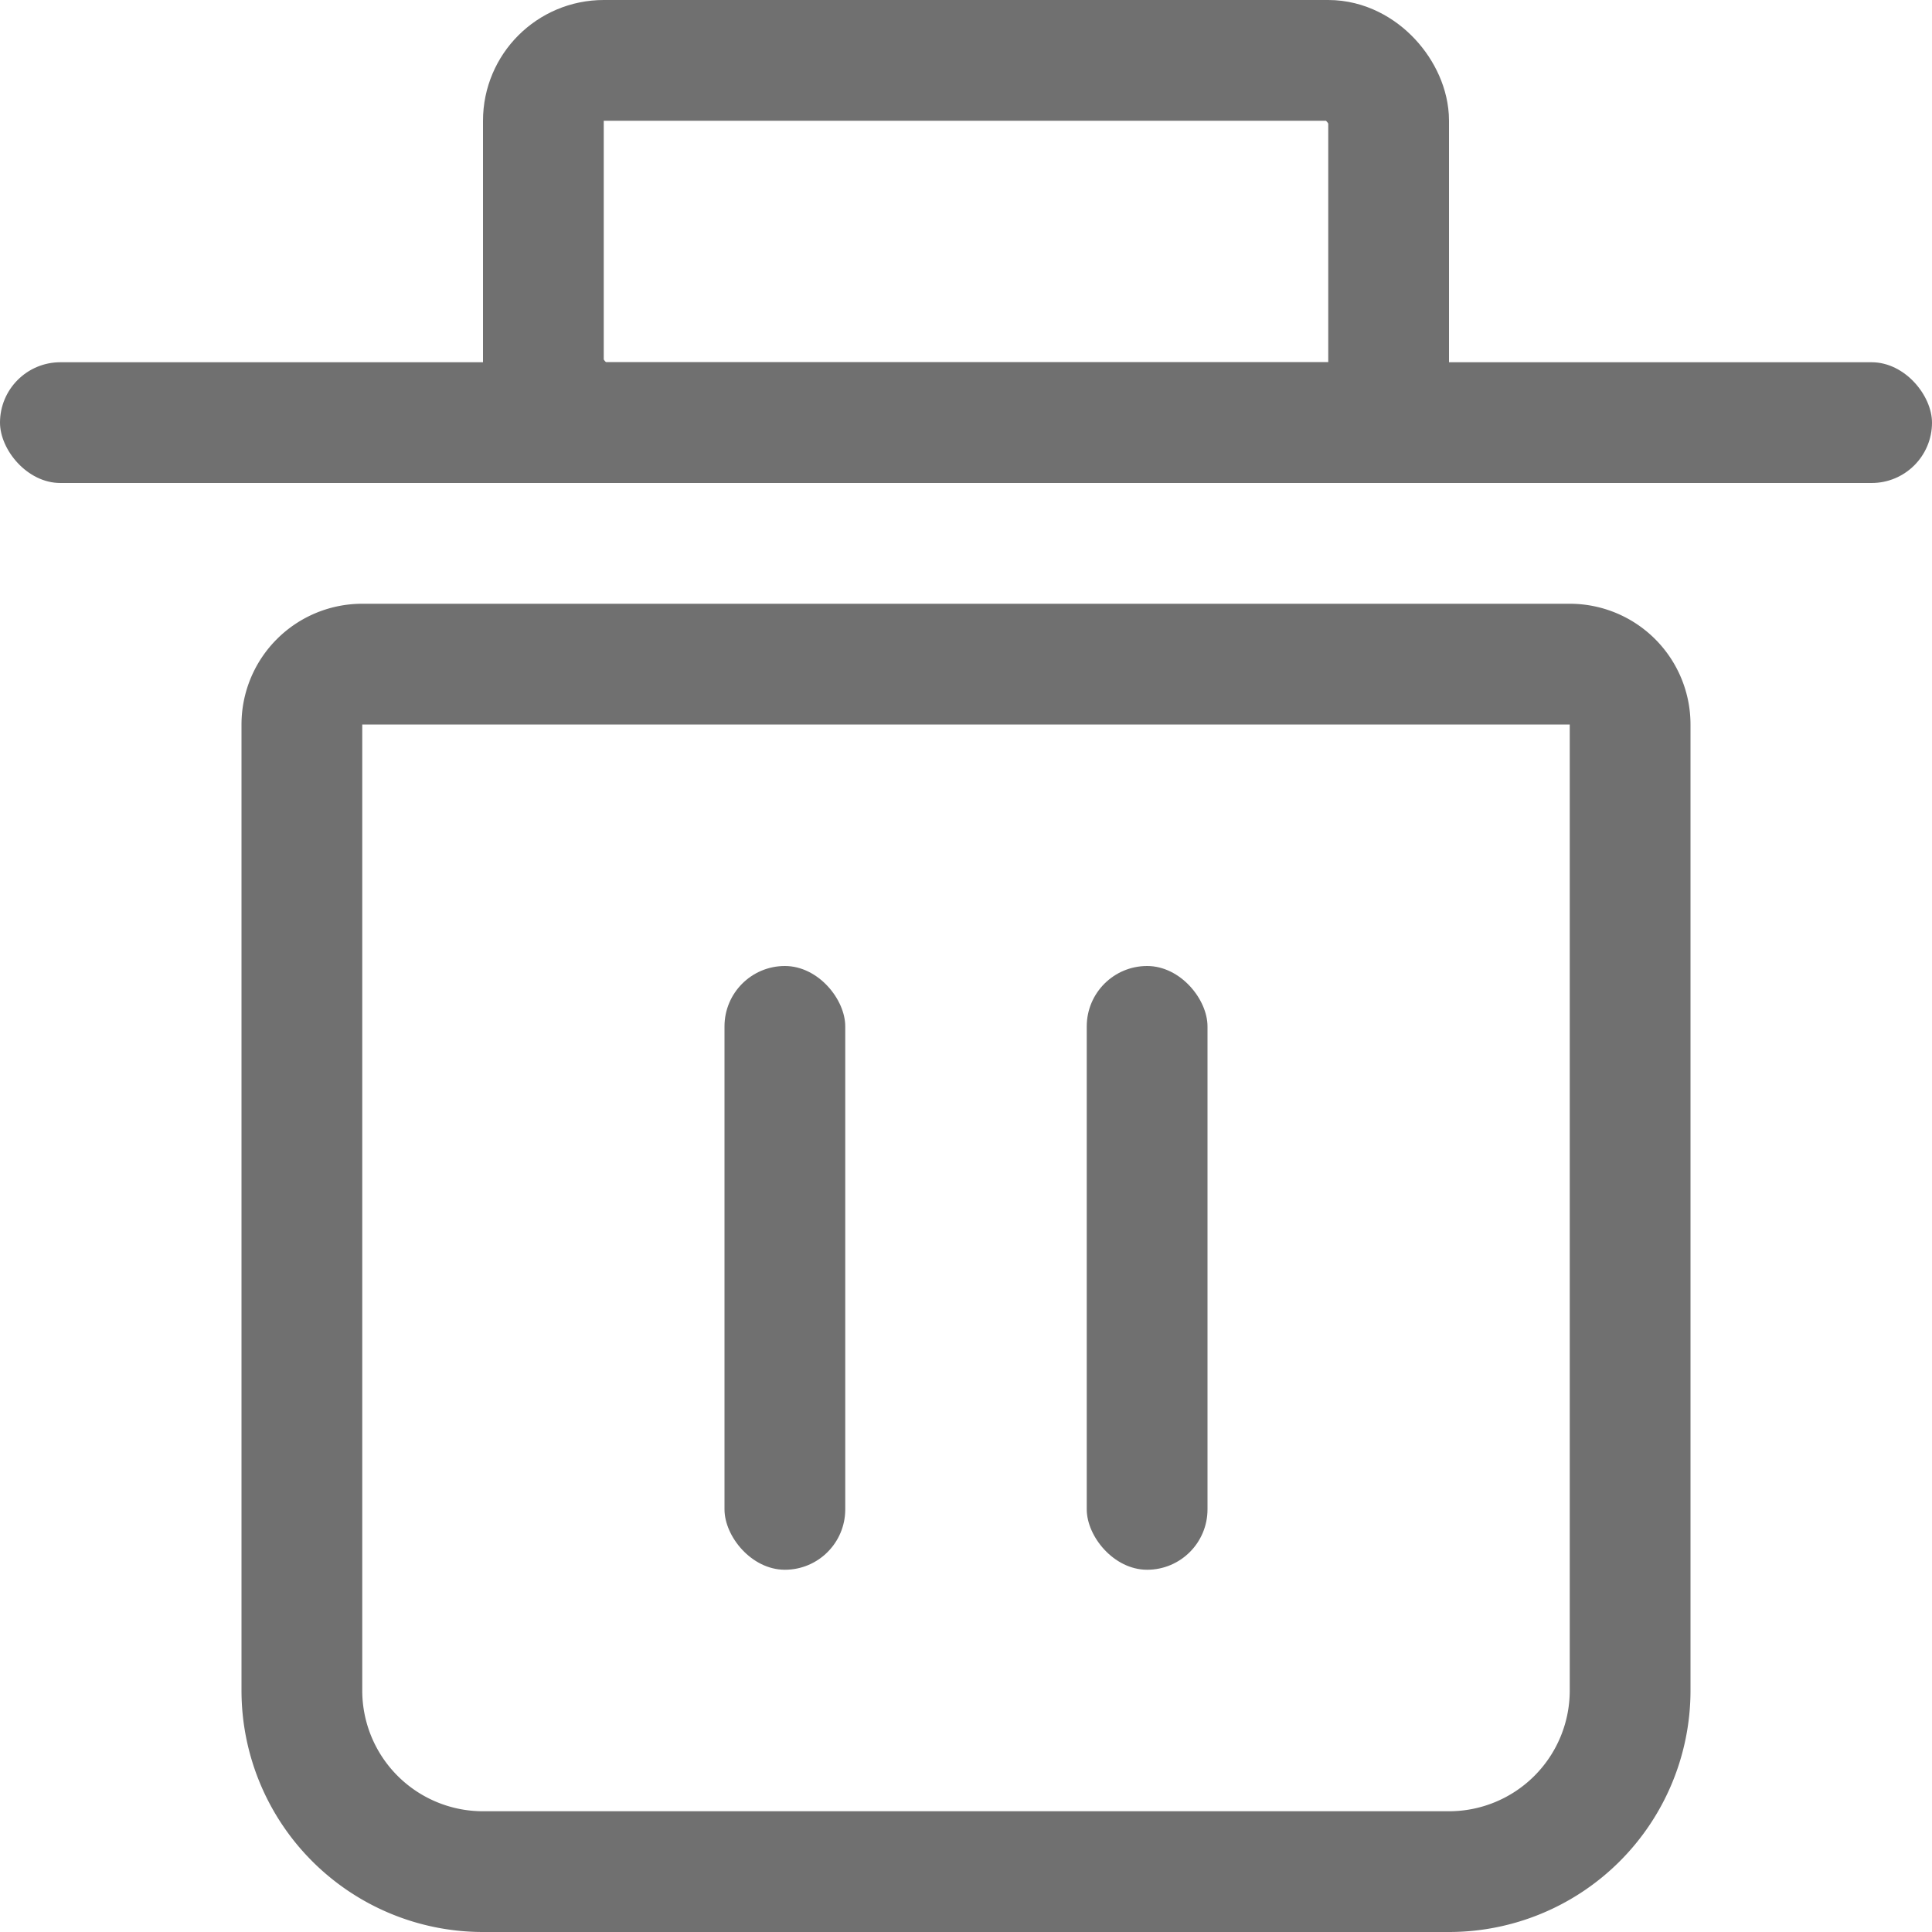 <svg id="remove_all" data-name="remove all" xmlns="http://www.w3.org/2000/svg" width="16" height="16" viewBox="0 0 16 16">
  <defs>
    <style>
      .cls-1 {
        fill: #fff;
        opacity: 0;
      }

      .cls-1, .cls-2 {
        stroke: #707070;
      }

      .cls-2, .cls-5 {
        fill: none;
      }

      .cls-3 {
        fill: #707070;
      }

      .cls-4 {
        stroke: none;
      }
    </style>
  </defs>
  <g id="From_file" data-name="From file">
    <g id="矩形_13520" data-name="矩形 13520" class="cls-1">
      <rect class="cls-4" width="16" height="16"/>
      <rect class="cls-5" x="0.5" y="0.5" width="15" height="15"/>
    </g>
    <g id="矩形_13839" data-name="矩形 13839" class="cls-2" transform="translate(2 5)">
      <path class="cls-4" d="M0,0H12a0,0,0,0,1,0,0V9a2,2,0,0,1-2,2H2A2,2,0,0,1,0,9V0A0,0,0,0,1,0,0Z"/>
      <path class="cls-5" d="M1,.5H11a.5.5,0,0,1,.5.5V9A1.5,1.5,0,0,1,10,10.5H2A1.5,1.5,0,0,1,.5,9V1A.5.5,0,0,1,1,.5Z"/>
    </g>
    <rect id="矩形_13840" data-name="矩形 13840" class="cls-3" width="16" height="1" rx="0.5" transform="translate(0 3)"/>
    <g id="矩形_13841" data-name="矩形 13841" class="cls-2" transform="translate(4)">
      <rect class="cls-4" width="8" height="4" rx="1"/>
      <rect class="cls-5" x="0.5" y="0.5" width="7" height="3" rx="0.5"/>
    </g>
    <rect id="矩形_13842" data-name="矩形 13842" class="cls-3" width="1" height="5" rx="0.5" transform="translate(6 8)"/>
    <rect id="矩形_13843" data-name="矩形 13843" class="cls-3" width="1" height="5" rx="0.5" transform="translate(9 8)"/>
  </g>
</svg>
